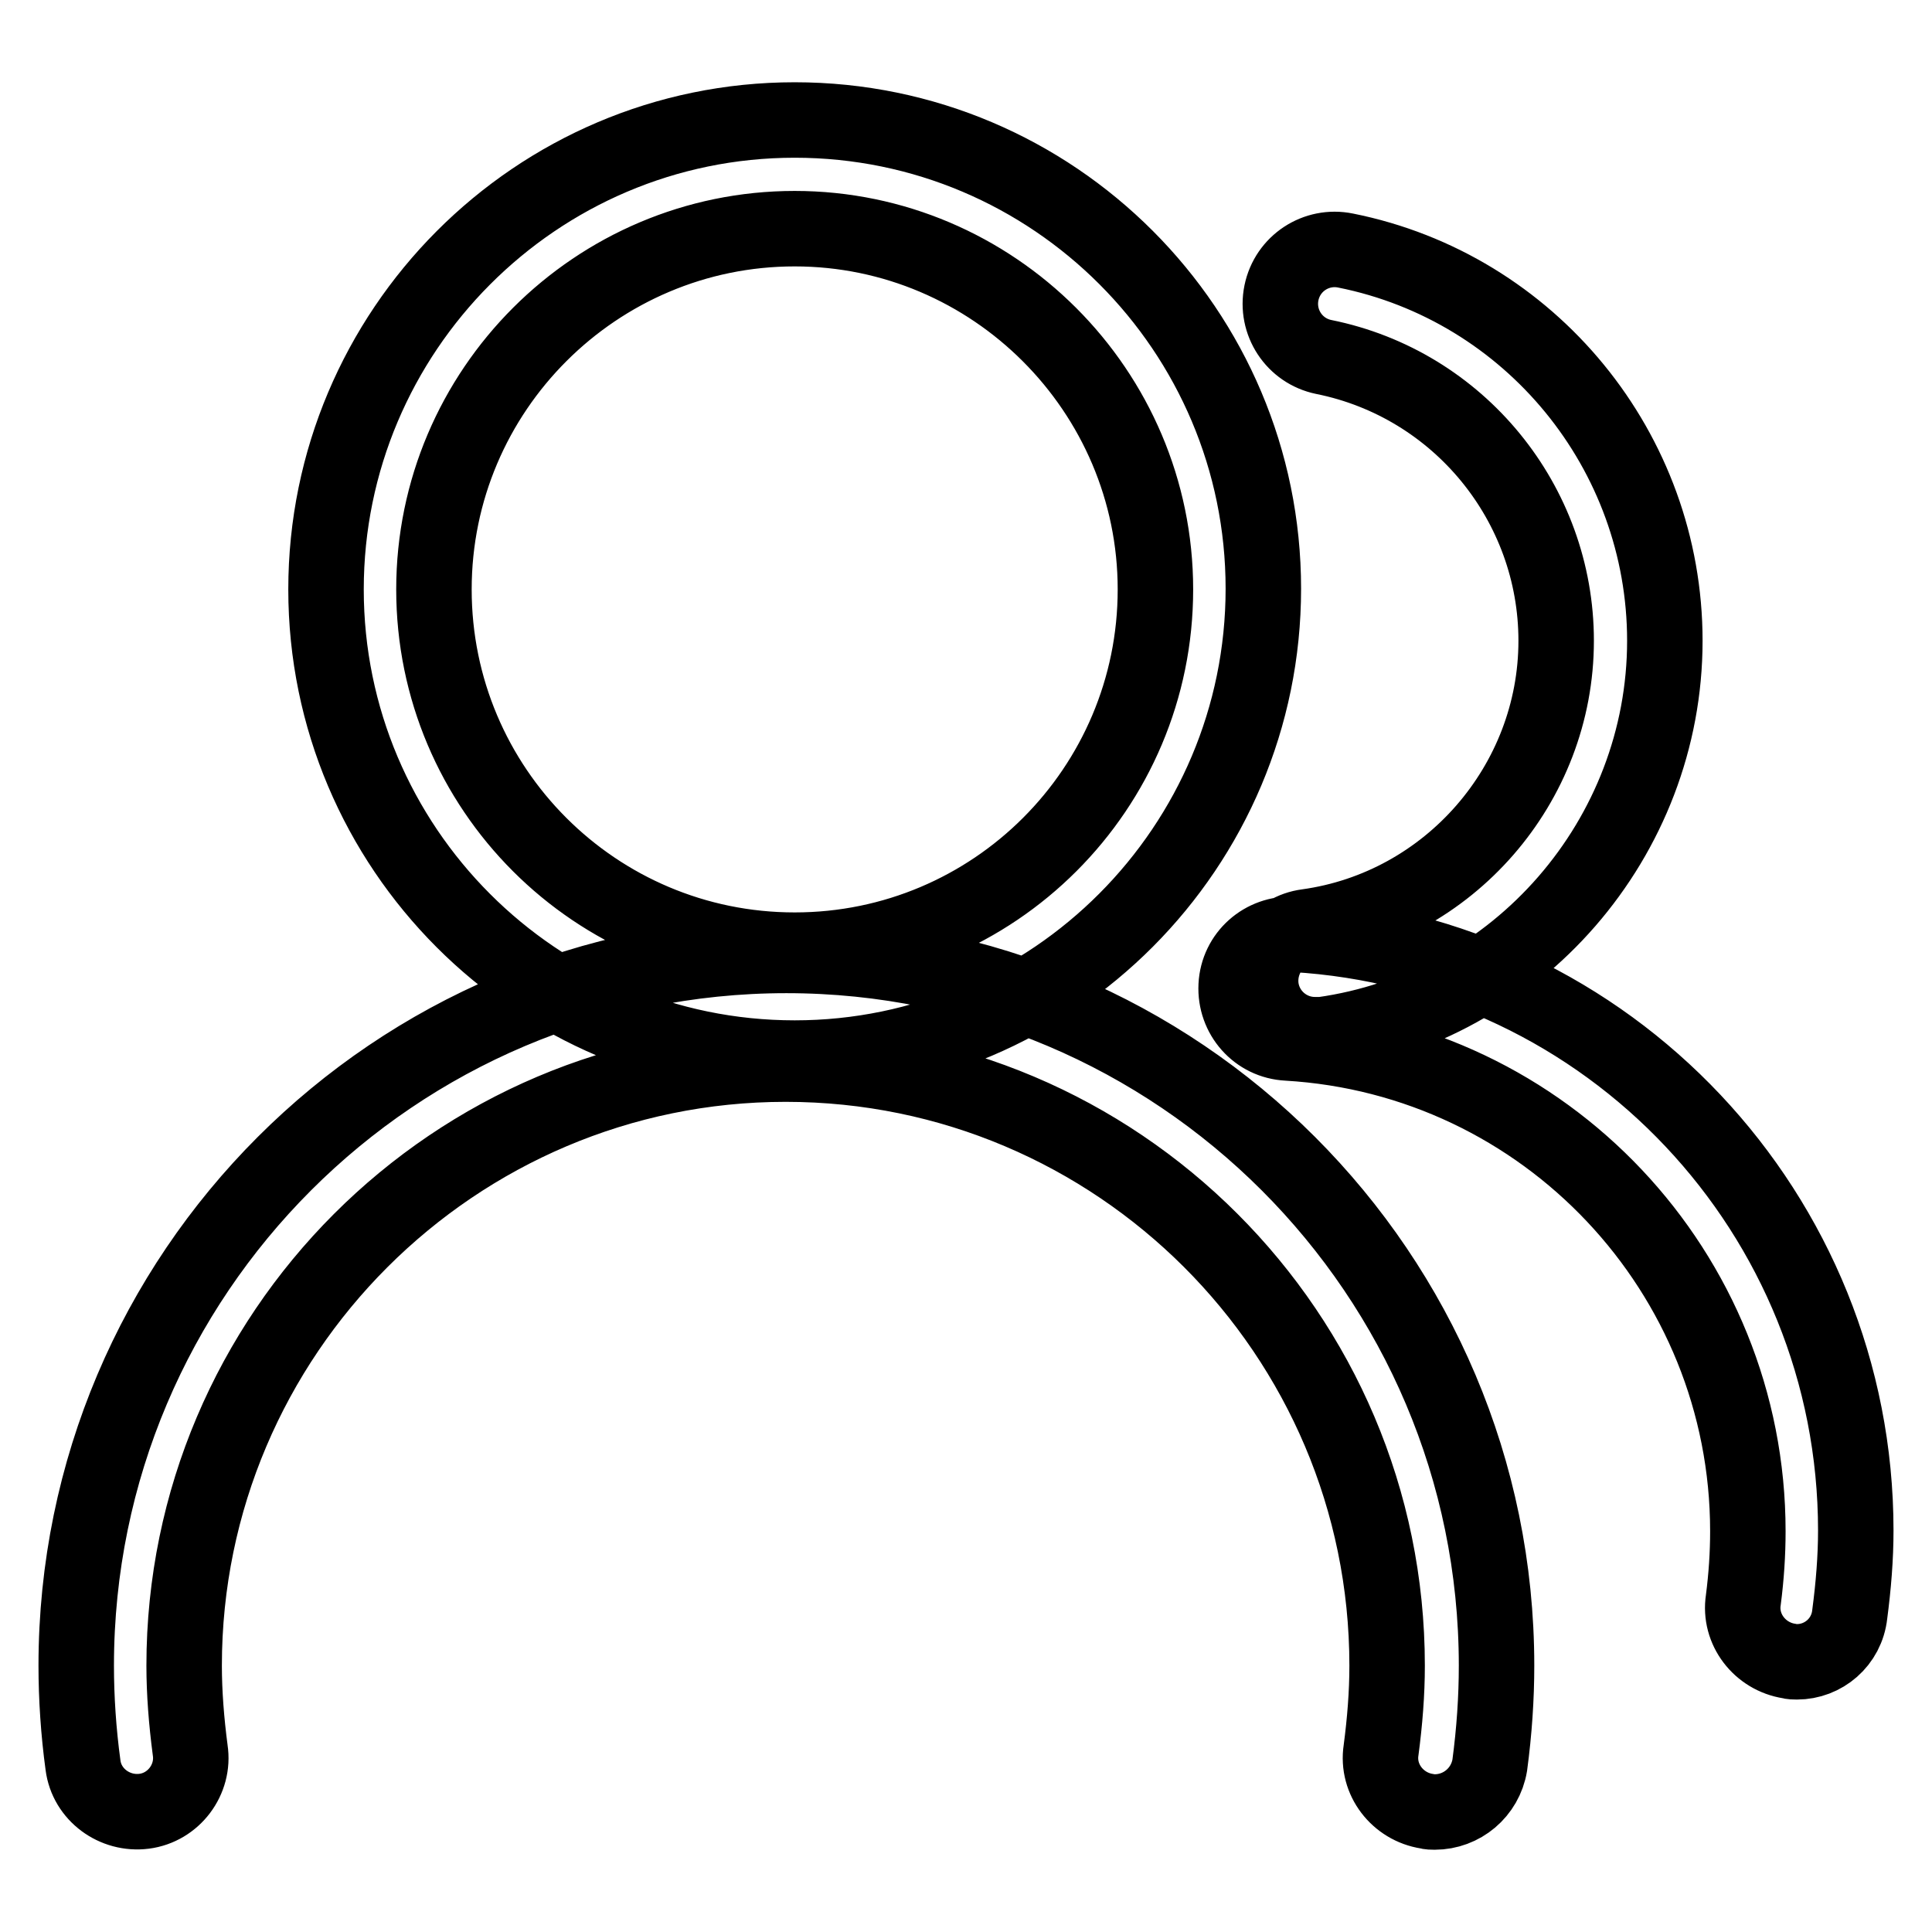<?xml version="1.0" encoding="utf-8"?>
<!-- Svg Vector Icons : http://www.onlinewebfonts.com/icon -->
<!DOCTYPE svg PUBLIC "-//W3C//DTD SVG 1.1//EN" "http://www.w3.org/Graphics/SVG/1.1/DTD/svg11.dtd">
<svg version="1.1" xmlns="http://www.w3.org/2000/svg" xmlns:xlink="http://www.w3.org/1999/xlink" x="0px" y="0px" viewBox="0 0 256 256" enable-background="new 0 0 256 256" xml:space="preserve">
<g> <path stroke-width="10" fill-opacity="0" stroke="#000000"  d="M105.3,140.2c-34.3,0-62.1-27.9-62.1-62.1S71,15.9,105.3,15.9c34.3,0,62.1,27.9,62.1,62.1 S139.6,140.2,105.3,140.2z M105.3,30.3c-26.3,0-47.8,21.4-47.8,47.8s21.4,47.8,47.8,47.8s47.8-21.4,47.8-47.8 C153.1,51.8,131.6,30.3,105.3,30.3z M190.1,240.1c-0.3,0-0.7,0-1-0.1c-3.9-0.6-6.7-4.2-6.1-8.1c0.5-3.8,0.8-7.5,0.8-11.2 c0-44-35.8-79.7-79.7-79.7s-79.7,35.8-79.7,79.7c0,3.6,0.3,7.4,0.8,11.2c0.6,3.9-2.2,7.6-6.1,8.1c-3.9,0.5-7.6-2.2-8.1-6.1 c-0.6-4.4-0.9-8.9-0.9-13.2c0-51.9,42.2-94.1,94.1-94.1s94.1,42.2,94.1,94.1c0,4.3-0.3,8.7-0.9,13.2 C196.8,237.5,193.7,240.1,190.1,240.1z M174.2,137.1c-3.5,0-6.6-2.6-7.1-6.2c-0.5-3.9,2.2-7.6,6.1-8.1c18.8-2.6,33-18.9,33-37.9 c0-18.2-12.9-34-30.8-37.6c-3.9-0.8-6.4-4.6-5.6-8.5c0.8-3.9,4.6-6.4,8.5-5.6c24.5,4.9,42.3,26.6,42.3,51.7 c0,26.1-19.5,48.6-45.4,52.2C174.8,137.1,174.5,137.1,174.2,137.1z M238.1,220.2c-0.3,0-0.7,0-1-0.1c-3.9-0.6-6.7-4.2-6.1-8.1 c0.4-3.1,0.6-6.1,0.6-9.1c0-34.3-26.8-62.7-61-64.7c-4-0.2-7-3.6-6.8-7.6c0.2-4,3.6-7,7.6-6.8c41.8,2.4,74.5,37.1,74.5,79 c0,3.6-0.3,7.3-0.8,11.1C244.7,217.6,241.6,220.2,238.1,220.2z"/></g>
</svg>